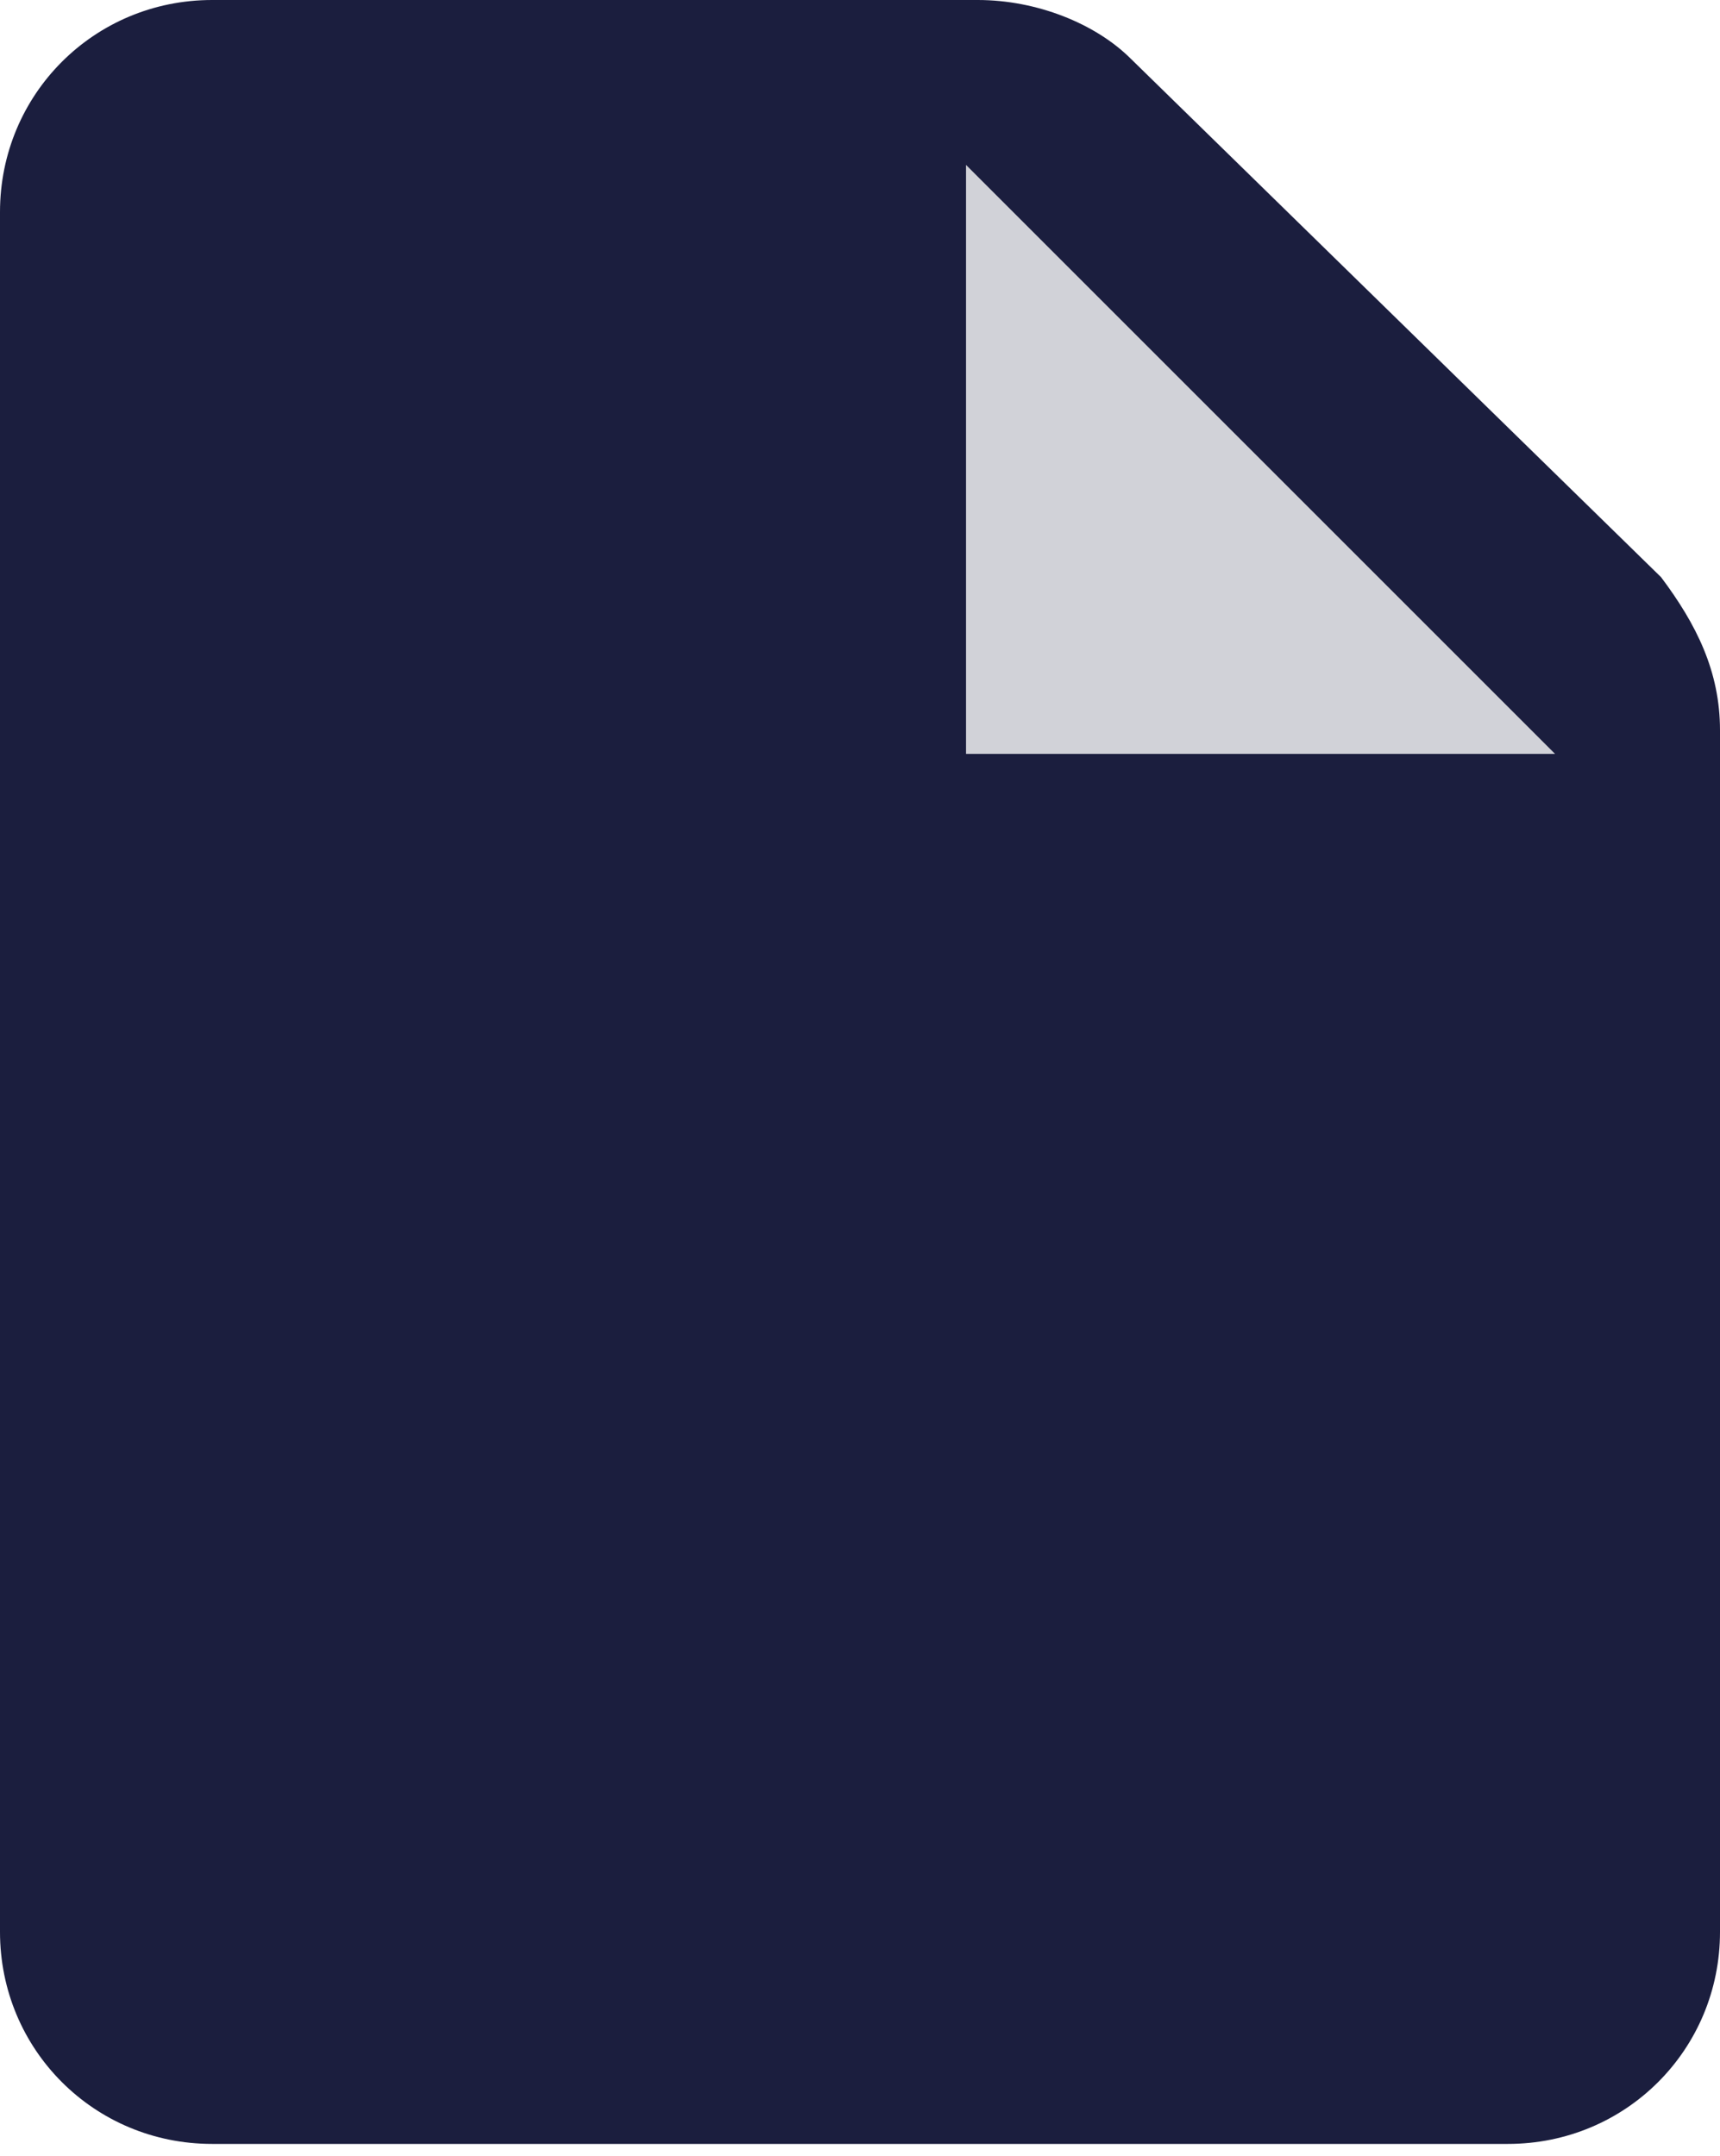 <?xml version="1.0" encoding="UTF-8"?>
<svg id="Layer_1" data-name="Layer 1" xmlns="http://www.w3.org/2000/svg" width="14.6" height="18.3" viewBox="0 0 14.6 18.3">
  <defs>
    <style>
      .cls-1 {
        isolation: isolate;
        opacity: .2;
      }

      .cls-1, .cls-2 {
        fill: #1b1e3e;
      }
    </style>
  </defs>
  <path class="cls-1" d="M14.6,6.7L8.3.9l-1.5,6.1,7.8-.4Z"/>
  <path class="cls-2" d="M8.4,0H1.8C.8,0,0,.8,0,1.8v14.6c0,1,.8,1.8,1.8,1.8h11c1,0,1.8-.8,1.8-1.8V6.2c0-.5-.2-.9-.5-1.3L9.6.5c-.3-.3-.8-.5-1.3-.5ZM13.2,6.4h-5V1.4l5,5Z"/>
</svg>